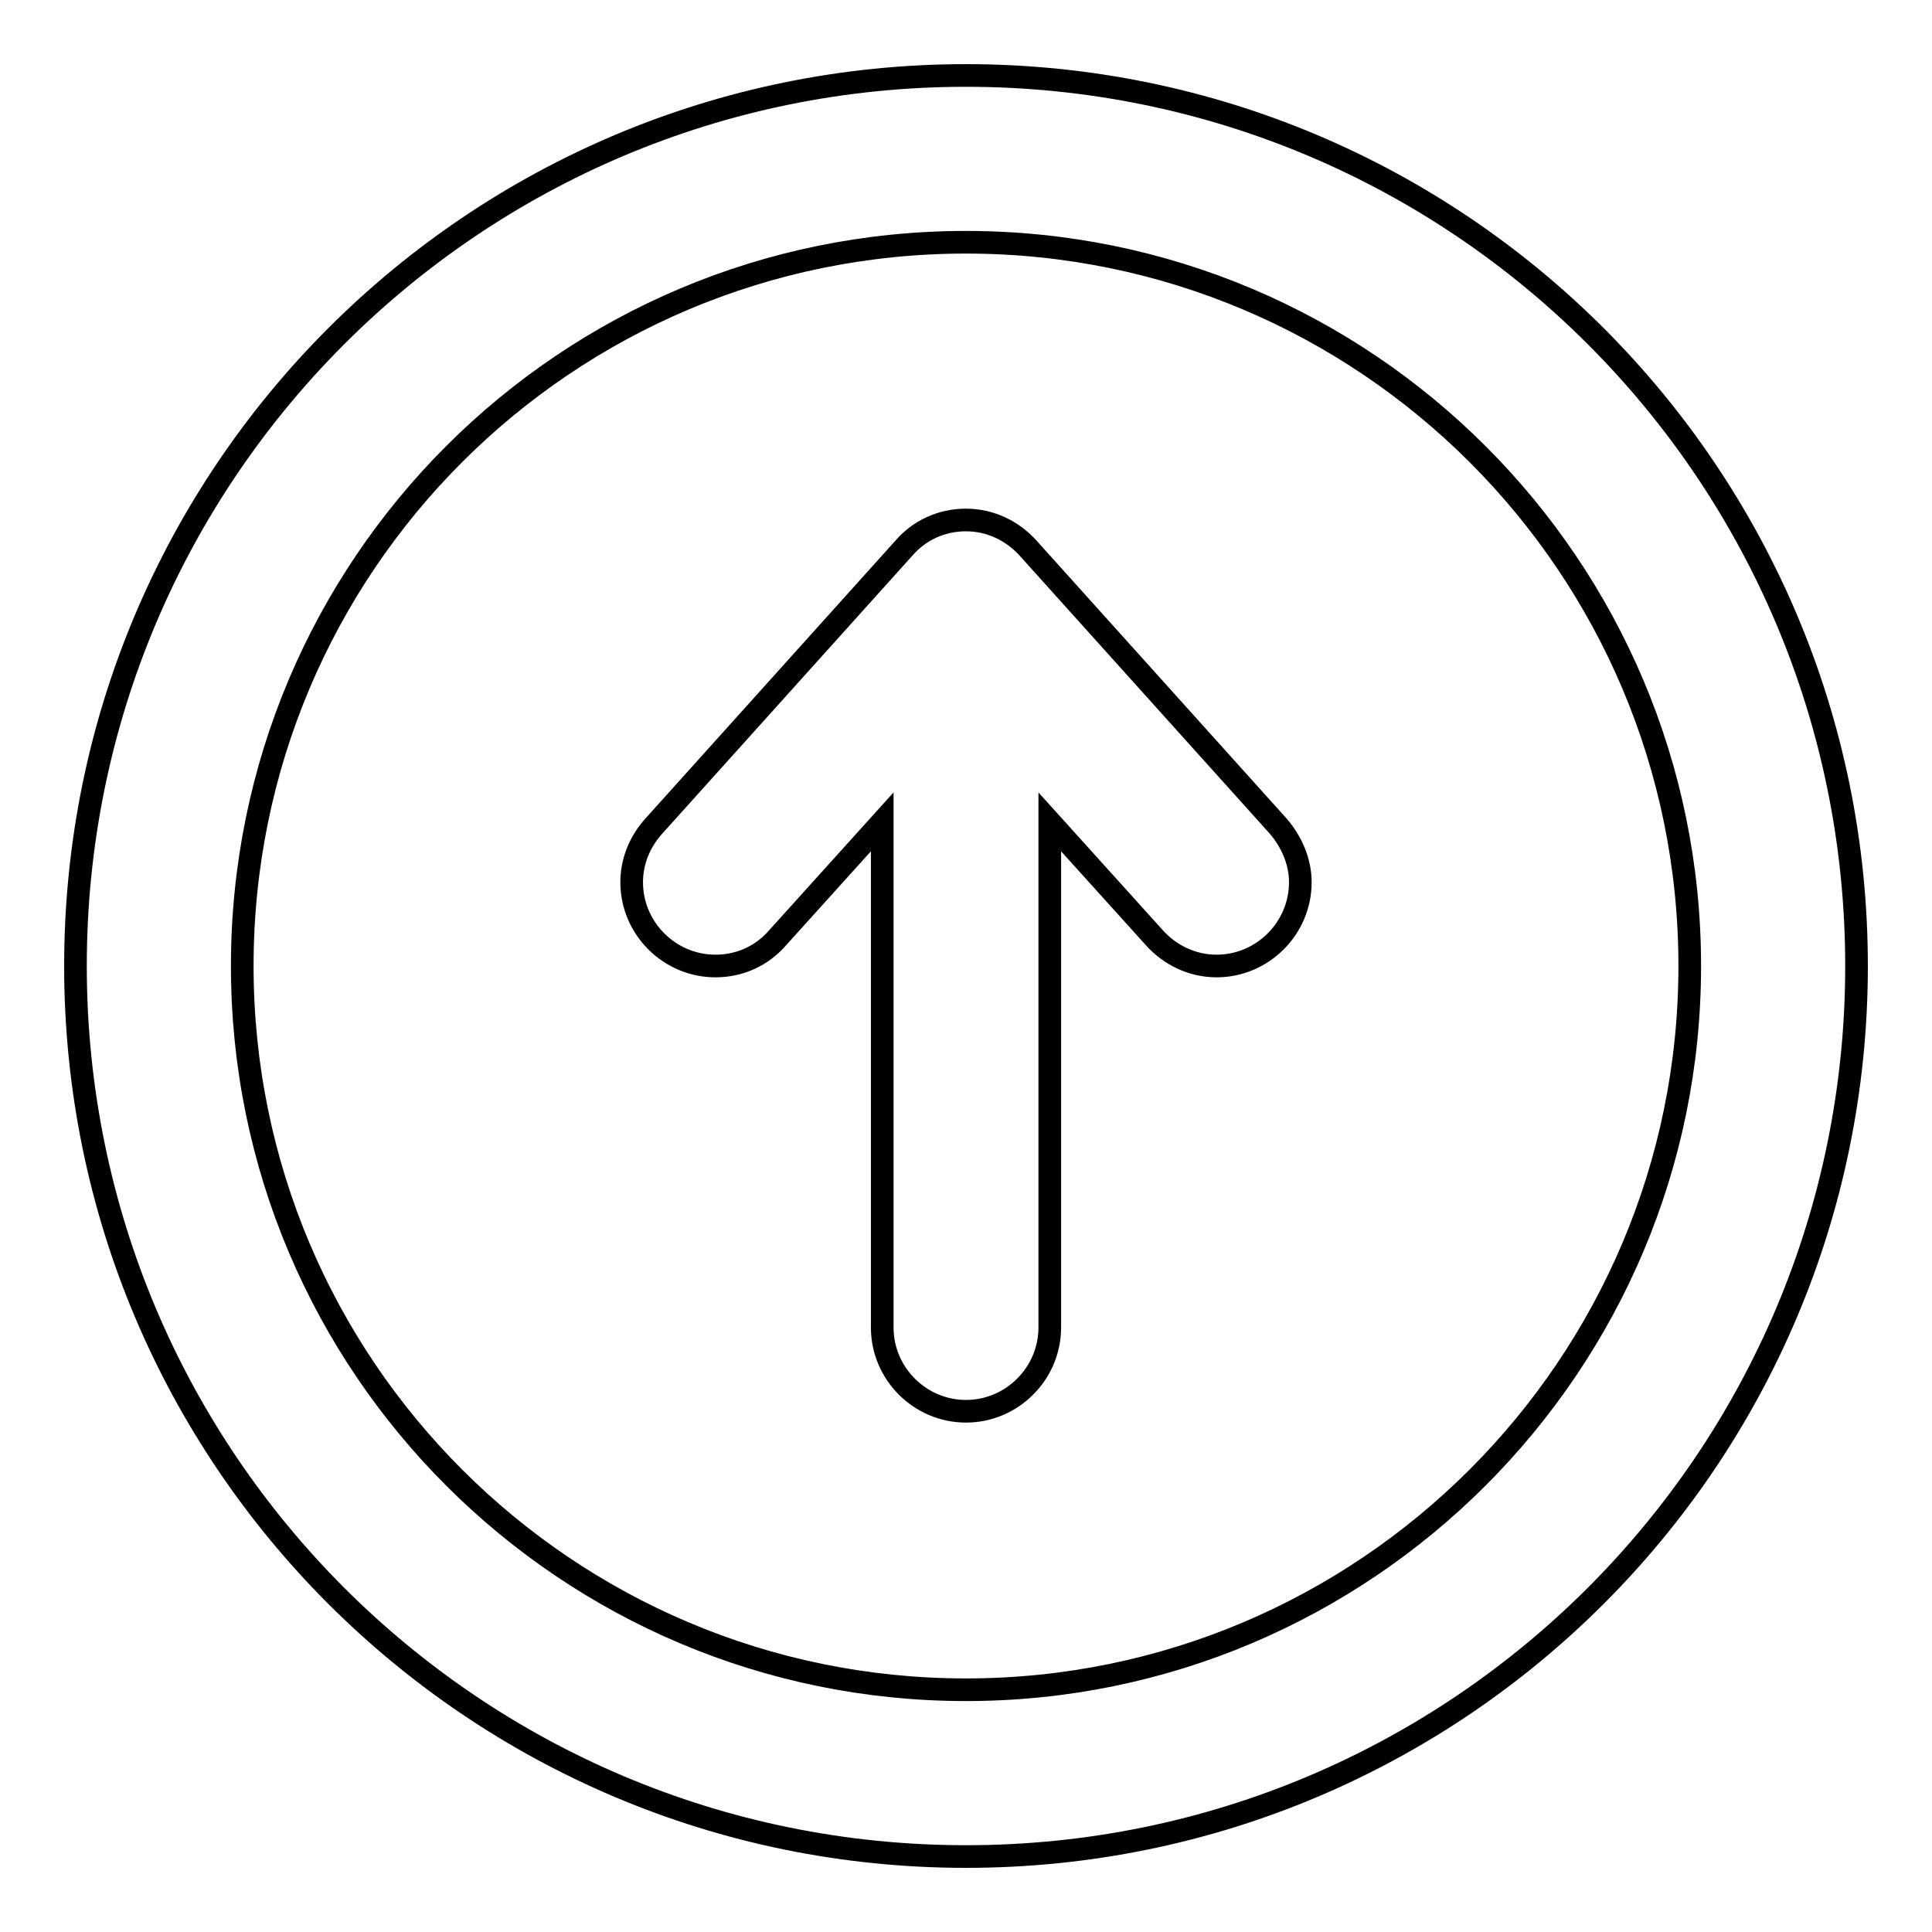 <?xml version="1.0" encoding="utf-8"?>
<!-- Svg Vector Icons : http://www.onlinewebfonts.com/icon -->
<!DOCTYPE svg PUBLIC "-//W3C//DTD SVG 1.1//EN" "http://www.w3.org/Graphics/SVG/1.1/DTD/svg11.dtd">
<svg version="1.1" xmlns="http://www.w3.org/2000/svg" xmlns:xlink="http://www.w3.org/1999/xlink" x="0px" y="0px" viewBox="0 0 256 256" enable-background="new 0 0 256 256" xml:space="preserve">
<g> <path stroke-width="3" fill-opacity="0" stroke="#000000"  d="M169.4,109.5l-33.2-36.9l0,0c-2-2.2-4.9-3.7-8.2-3.7c-3.3,0-6.2,1.4-8.2,3.7l0,0l-33.2,36.9l0,0 c-1.8,2-2.9,4.6-2.9,7.4c0,6.1,5,11.1,11.1,11.1l0,0c3.3,0,6.2-1.4,8.2-3.7l0,0l13.9-15.4v67c0,6.1,5,11.1,11.1,11.1 c6.1,0,11.1-5,11.1-11.1v-67l13.9,15.4l0,0c2,2.2,4.9,3.7,8.2,3.7c6.1,0,11.1-5,11.1-11.1l0,0C172.3,114.1,171.1,111.5,169.4,109.5 L169.4,109.5z M128,10C62.8,10,10,62.8,10,128s52.8,118,118,118s118-52.8,118-118S193.2,10,128,10z M128,223.9 c-52.9,0-95.9-42.9-95.9-95.9c0-53,42.9-95.9,95.9-95.9c52.9,0,95.9,42.9,95.9,95.9C223.9,180.9,180.9,223.9,128,223.9z"/></g>
</svg>